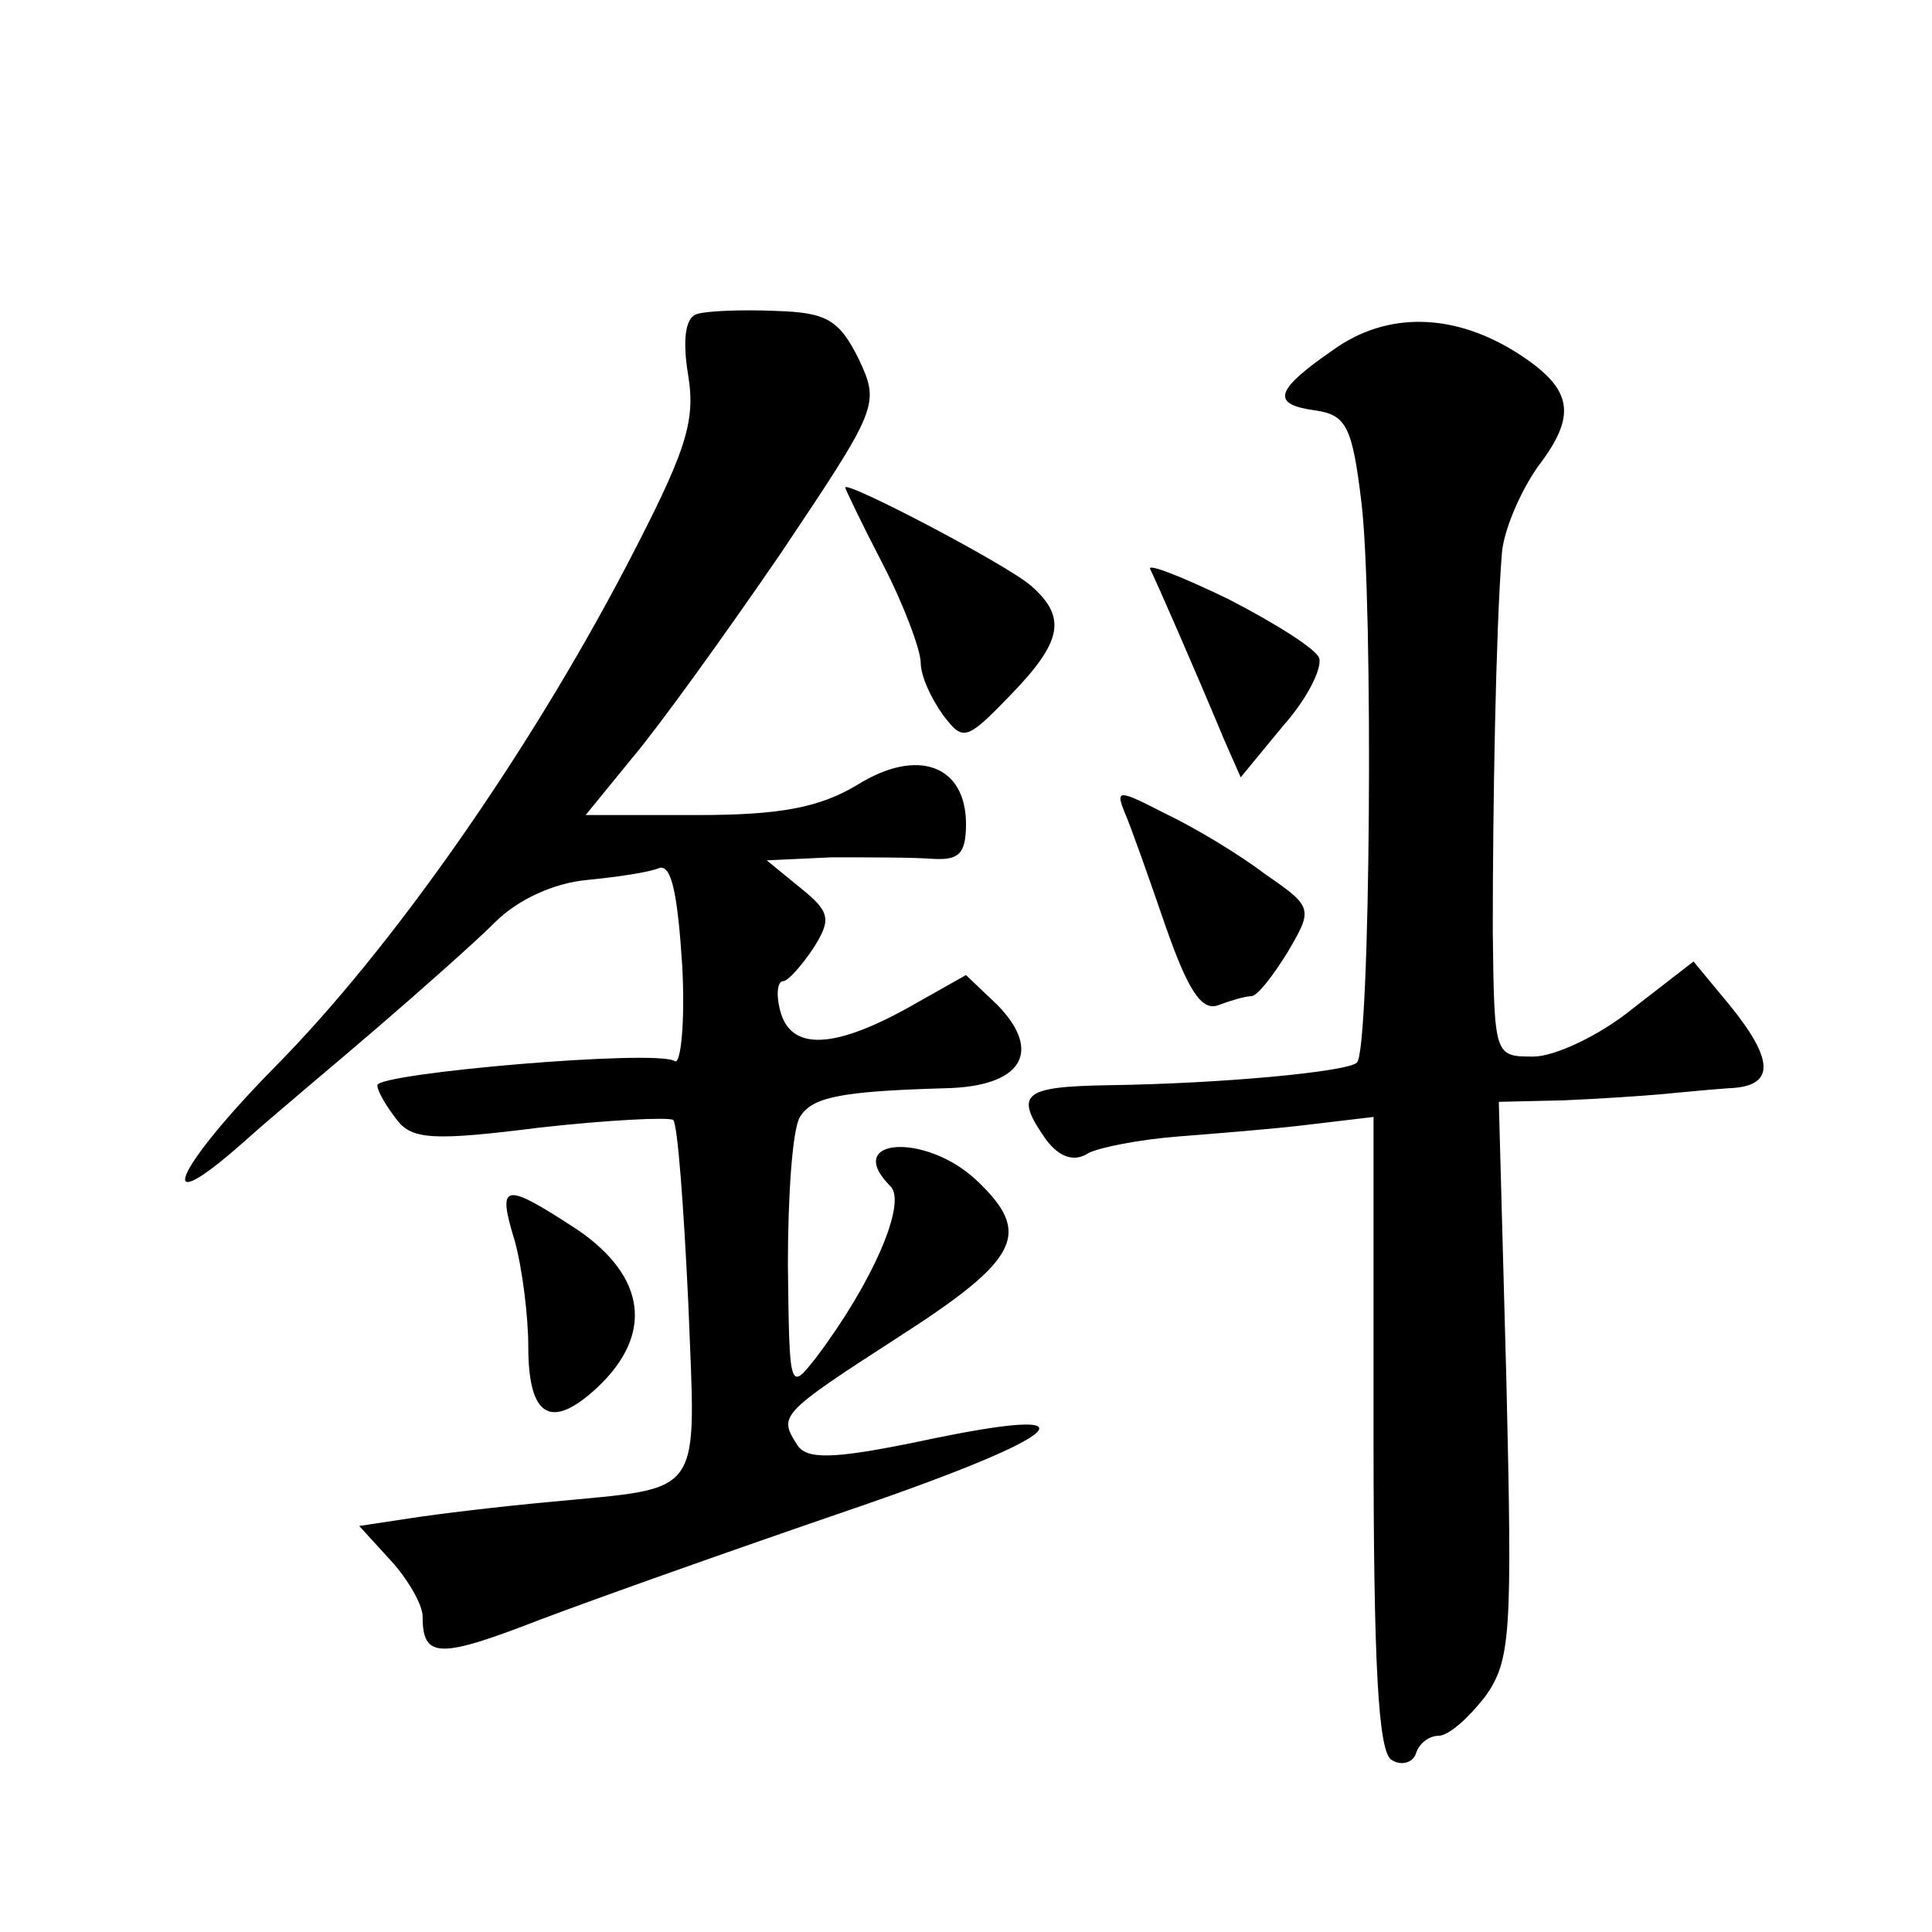 <?xml version="1.0" standalone="no"?>
<!DOCTYPE svg PUBLIC "-//W3C//DTD SVG 20010904//EN"
 "http://www.w3.org/TR/2001/REC-SVG-20010904/DTD/svg10.dtd">
<svg version="1.0" xmlns="http://www.w3.org/2000/svg"
 width="128pt" height="128pt" viewBox="0 0 128 128"
 preserveAspectRatio="xMidYMid meet">
<g transform="translate(0,128) scale(0.1,-0.1)"
fill="#0" stroke="none">
<path d="M462 1072 c-8 -2 -10 -17 -6 -41 5 -31 -2 -51 -41 -126 -66 -126 -156
-254 -232 -331 -68 -69 -83 -105 -22 -51 20 18 61 52 90 77 29 25 64 56 77 69 15
15 39 26 61 28 20 2 41 5 48 8 8 2 12 -18 15 -65 2 -37 -1 -66 -5 -63 -12 8 -197
-8 -197 -16 0 -4 6 -14 13 -23 10 -13 24 -14 95 -5 45 5 85 7 88 5 3 -3 7 -58 10
-121 5 -131 12 -122 -91 -132 -33 -3 -75 -8 -94 -11 l-33 -5 21 -23 c11 -12 21
-29 21 -37 0 -28 11 -28 78 -2 37 14 130 47 206 73 146 50 167 71 45 45 -58 -12
-75 -12 -81 -2 -12 19 -12 20 67 71 81 52 89 69 52 104 -34 32 -89 28 -57 -4 11
-11 -12 -64 -49 -113 -18 -23 -18 -23 -19 61 0 46 3 90 8 98 8 13 26 17 96 19 51
1 65 24 35 55 l-21 20 -39 -22 c-49 -27 -77 -28 -84 -2 -3 11 -2 20 2 20 3 0 12
10 20 22 12 19 11 24 -9 40 l-22 18 43 2 c24 0 54 0 67 -1 17 -1 22 3 22 23 0 39
-32 51 -72 26 -25 -15 -51 -20 -106 -20 l-74 0 31 38 c17 20 61 81 98 135 65 97
66 99 52 129 -13 26 -21 31 -55 32 -22 1 -46 0 -52 -2z M883 1048 c-39 -27 -41
-36 -11 -40 20 -3 24 -11 30 -61 8 -66 6 -362 -3 -371 -6 -6 -89 -14 -166 -15 -56
-1 -61 -6 -40 -36 9 -12 19 -15 28 -9 8 4 34 9 59 11 25 2 64 5 88 8 l42 5 0 -210
c0 -151 3 -211 12 -216 6 -4 14 -2 16 4 2 7 9 12 15 12 7 0 20 12 31 26 17 24 18
41 14 210 l-5 184 43 1 c24 1 53 3 64 4 11 1 31 3 45 4 31 1 31 18 1 55 l-24 29
-40 -31 c-22 -18 -52 -32 -66 -32 -26 0 -26 0 -27 83 0 83 2 199 6 250 1 15 12
41 24 58 26 34 23 51 -12 74 -43 28 -88 29 -124 3z M560 957 c0 -1 11 -24 25 -51
14 -27 25 -57 25 -65 0 -9 7 -24 15 -35 13 -17 15 -17 44 13 35 36 38 52 14 73
-16 14 -123 70 -123 65z M762 903 c4 -8 29 -65 49 -113 l11 -25 28 34 c16 18 26
38 24 45 -2 6 -29 23 -60 39 -31 15 -54 24 -52 20z M745 742 c4 -9 16 -43 27 -75
15 -43 24 -57 35 -53 8 3 18 6 22 6 4 0 14 13 24 29 17 29 17 30 -15 52 -17 13
-47 31 -66 40 -31 16 -33 16 -27 1z M341 458 c5 -18 9 -50 9 -70 0 -47 15 -56 46
-27 37 35 32 73 -13 104 -49 32 -54 32 -42 -7z"/>
</g>
</svg>
